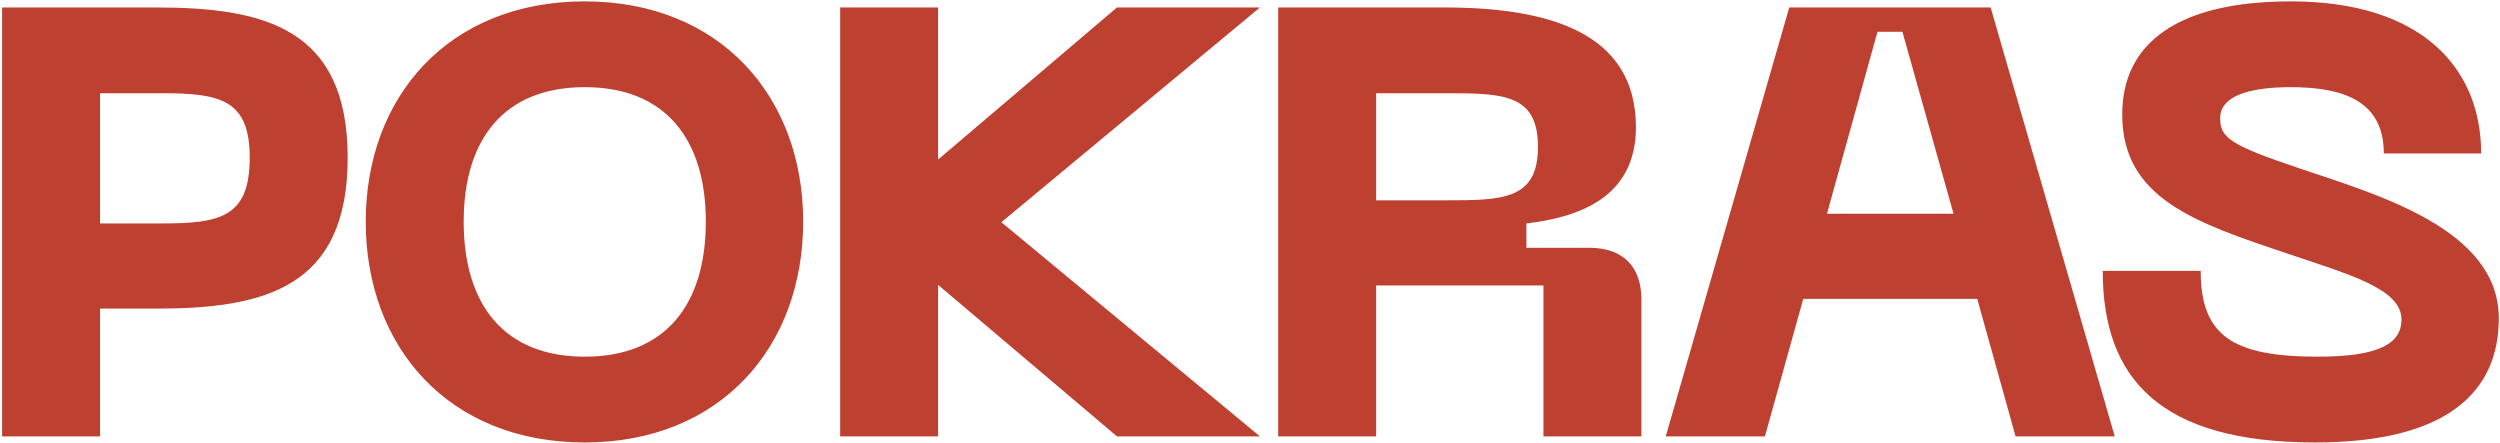<?xml version="1.0" encoding="UTF-8"?> <svg xmlns="http://www.w3.org/2000/svg" width="1163" height="206" viewBox="0 0 1163 206" fill="none"> <path d="M72.585 3.471H0.981V203H46.547V143.566H72.585C122.963 143.566 161.736 133.943 161.736 73.377C161.736 13.094 122.963 3.471 72.585 3.471ZM46.547 103.943V43.377H75.415C102.302 43.377 116.17 46.207 116.17 73.377C116.17 101.113 102.302 103.943 75.415 103.943H46.547ZM170.141 103.094C170.141 161.396 208.631 205.83 272.028 205.83C335.141 205.83 373.632 161.396 373.632 103.094C373.632 45.075 335.141 0.641 272.028 0.641C208.631 0.641 170.141 45.075 170.141 103.094ZM215.707 103.094C215.707 64.886 234.386 40.547 272.028 40.547C309.67 40.547 328.349 64.886 328.349 103.094C328.349 141.585 309.67 165.924 272.028 165.924C234.386 165.924 215.707 141.585 215.707 103.094ZM519.615 3.471L436.407 74.226V3.471H390.841V203H436.407V132.528L519.615 203H586.125L465.841 103.377L586.125 3.471H519.615ZM640.181 203V132.811H718.012V203H763.578V139.321C763.578 123.754 754.804 115.264 739.238 115.264H710.087V103.943C734.144 101.113 761.031 92.056 761.031 59.226C761.031 14.509 719.427 3.471 671.88 3.471H594.615V203H640.181ZM640.181 43.377H671.88C698.767 43.377 715.465 43.377 715.465 68.283C715.465 93.188 698.767 93.188 671.88 93.188H640.181V43.377ZM983.776 203L926.04 3.471H832.361L774.908 203H821.04L838.87 139.038H919.814L937.644 203H983.776ZM873.399 14.792H885.002L908.776 99.415H849.908L873.399 14.792ZM1162.44 148.094C1162.44 106.49 1106.12 90.641 1069.33 78.188C1037.35 67.433 1032.82 64.037 1032.82 54.981C1032.82 45.075 1045.27 40.547 1065.65 40.547C1090.27 40.547 1108.95 47.056 1108.95 71.396H1154.23C1154.23 31.773 1126.78 0.641 1065.65 0.641C1014.14 0.641 987.252 19.32 987.252 53.282C987.252 92.339 1021.5 103.66 1063.67 117.811C1092.82 127.717 1117.16 134.226 1117.16 148.66C1117.16 159.415 1107.54 165.924 1078.38 165.924C1038.76 165.924 1023.76 156.302 1023.76 126.019H978.196C978.196 176.396 1005.08 205.83 1076.97 205.83C1138.38 205.83 1162.44 182.34 1162.44 148.094Z" fill="#BE4031"></path> </svg> 